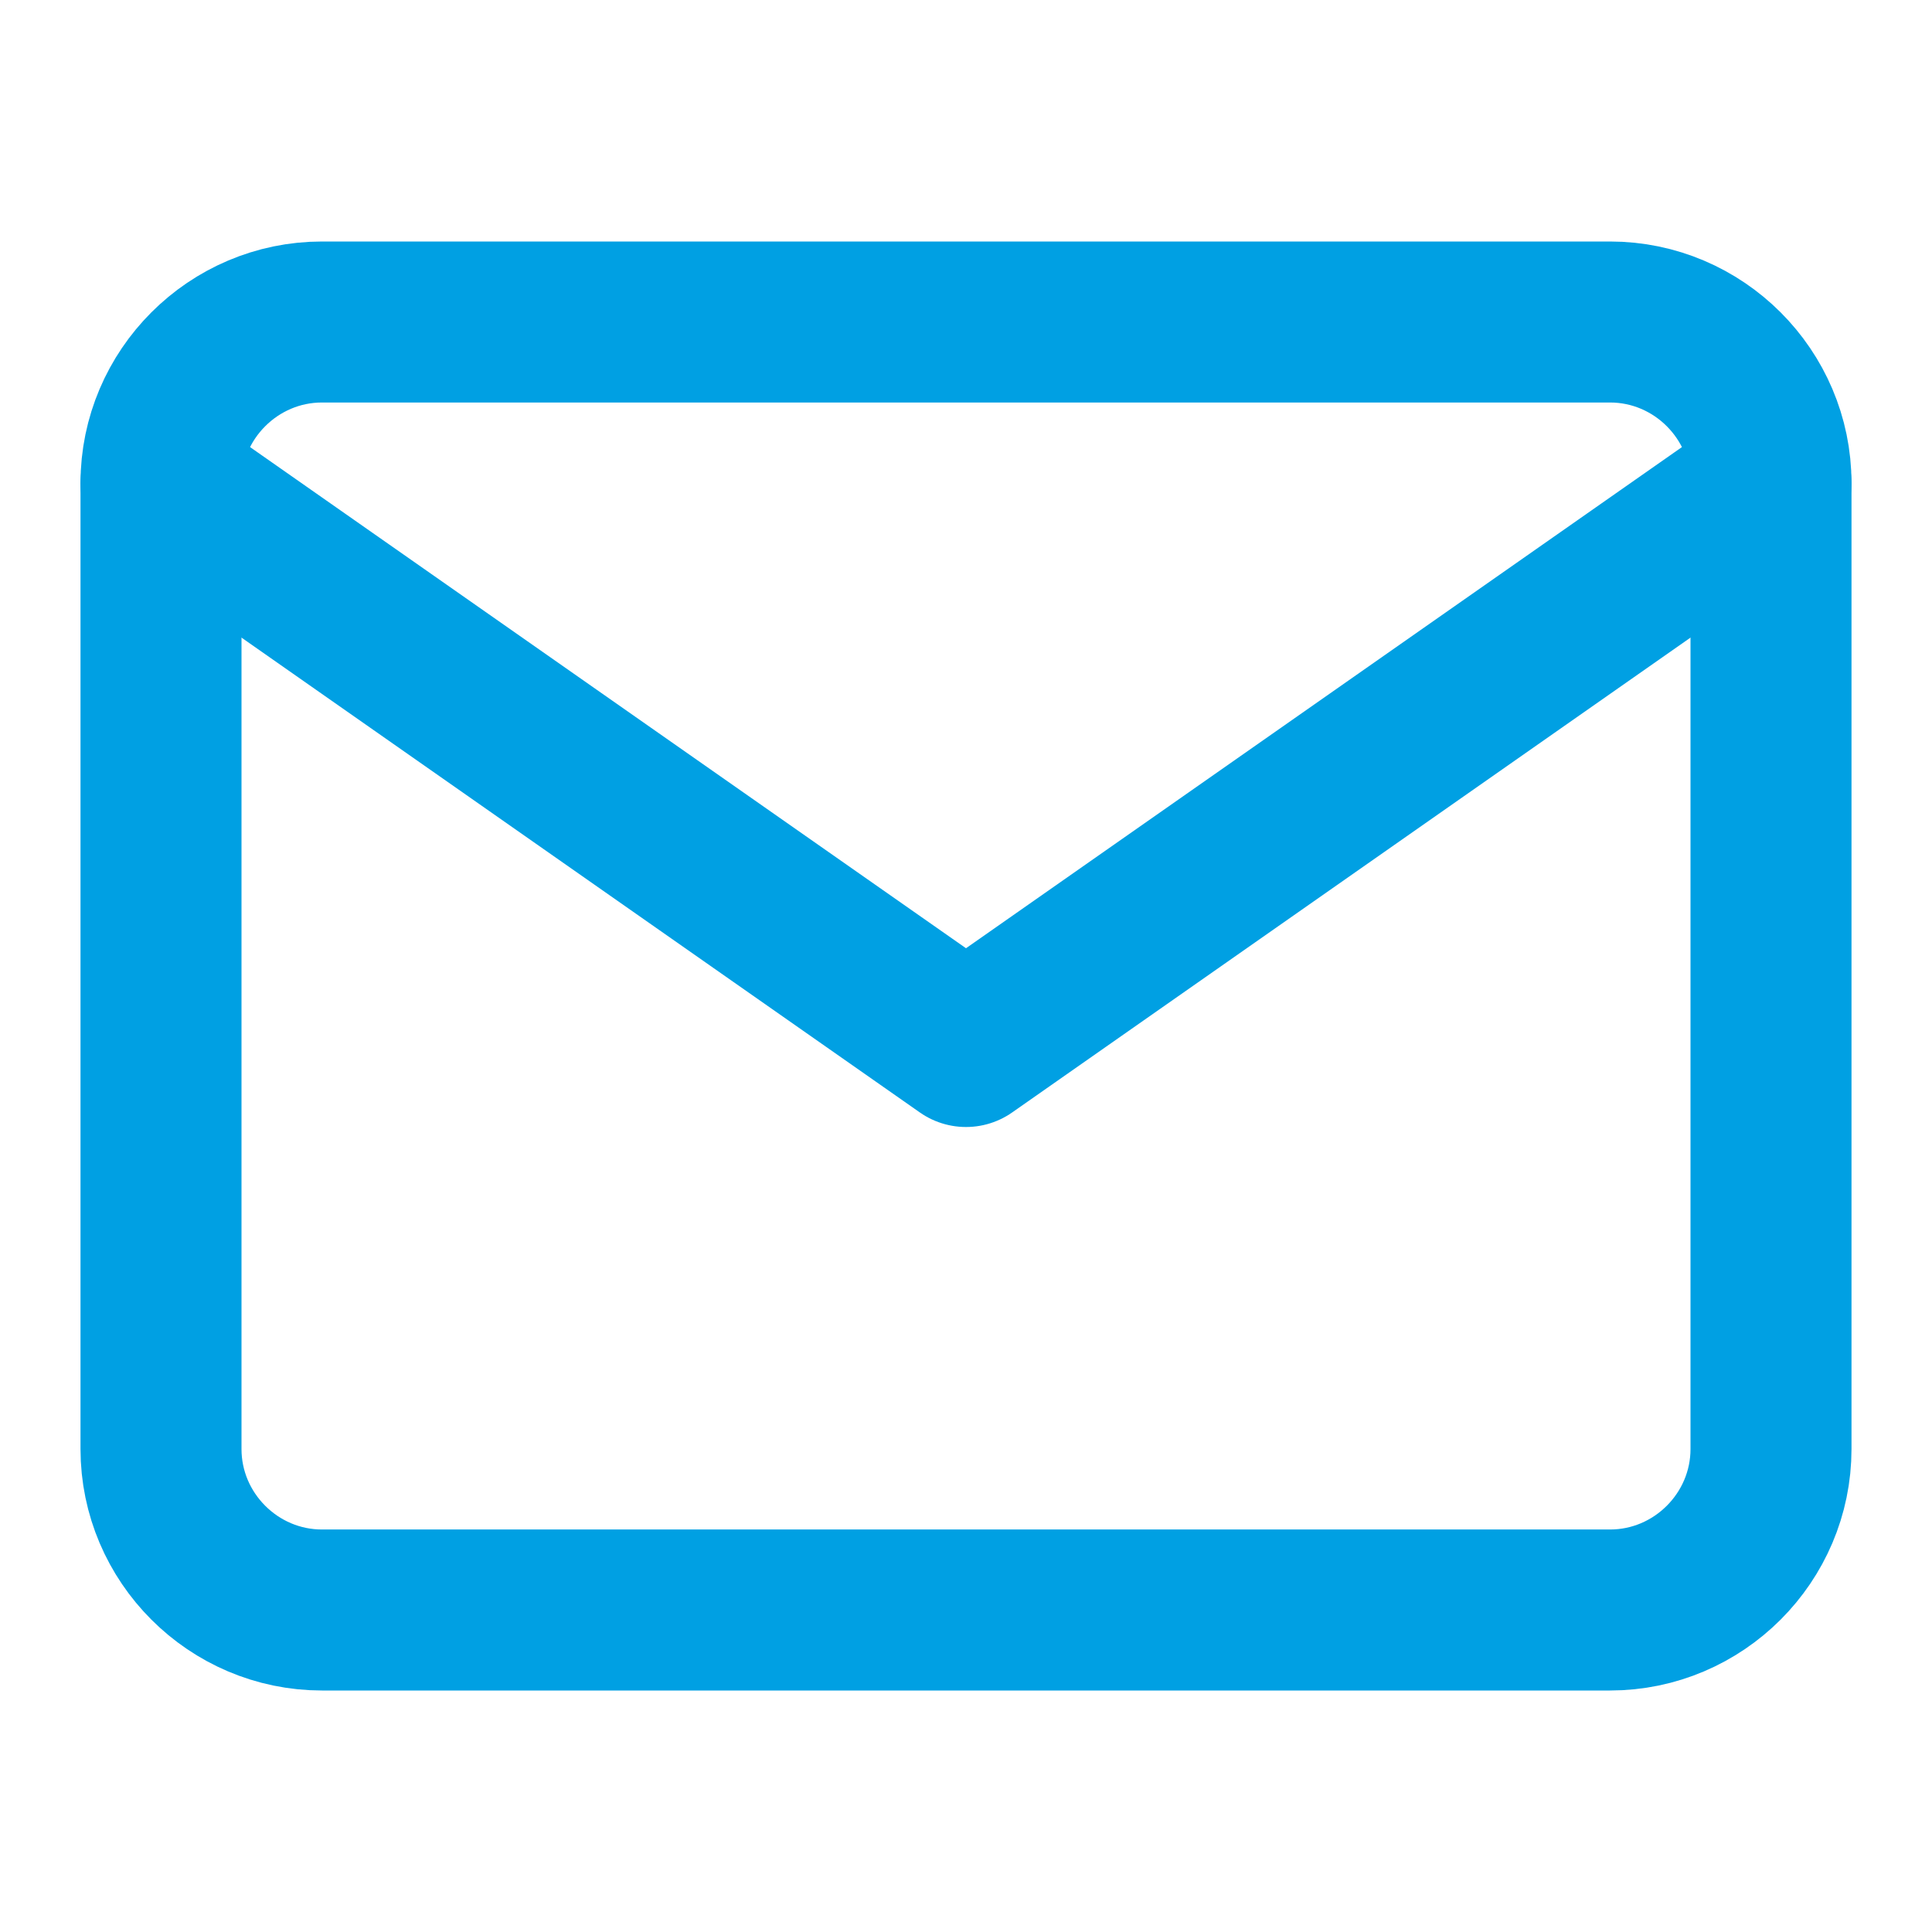 <?xml version="1.0" encoding="UTF-8"?> <svg xmlns="http://www.w3.org/2000/svg" width="24" height="24" viewBox="0 0 24 24" fill="none"> <path d="M4 4H20C21.1 4 22 4.9 22 6V18C22 19.1 21.1 20 20 20H4C2.9 20 2 19.1 2 18V6C2 4.9 2.9 4 4 4Z" stroke="#00A0E3" stroke-width="2" stroke-linecap="round" stroke-linejoin="round"></path> <path d="M22 6L12 13L2 6" stroke="#00A0E3" stroke-width="2" stroke-linecap="round" stroke-linejoin="round"></path> </svg> 